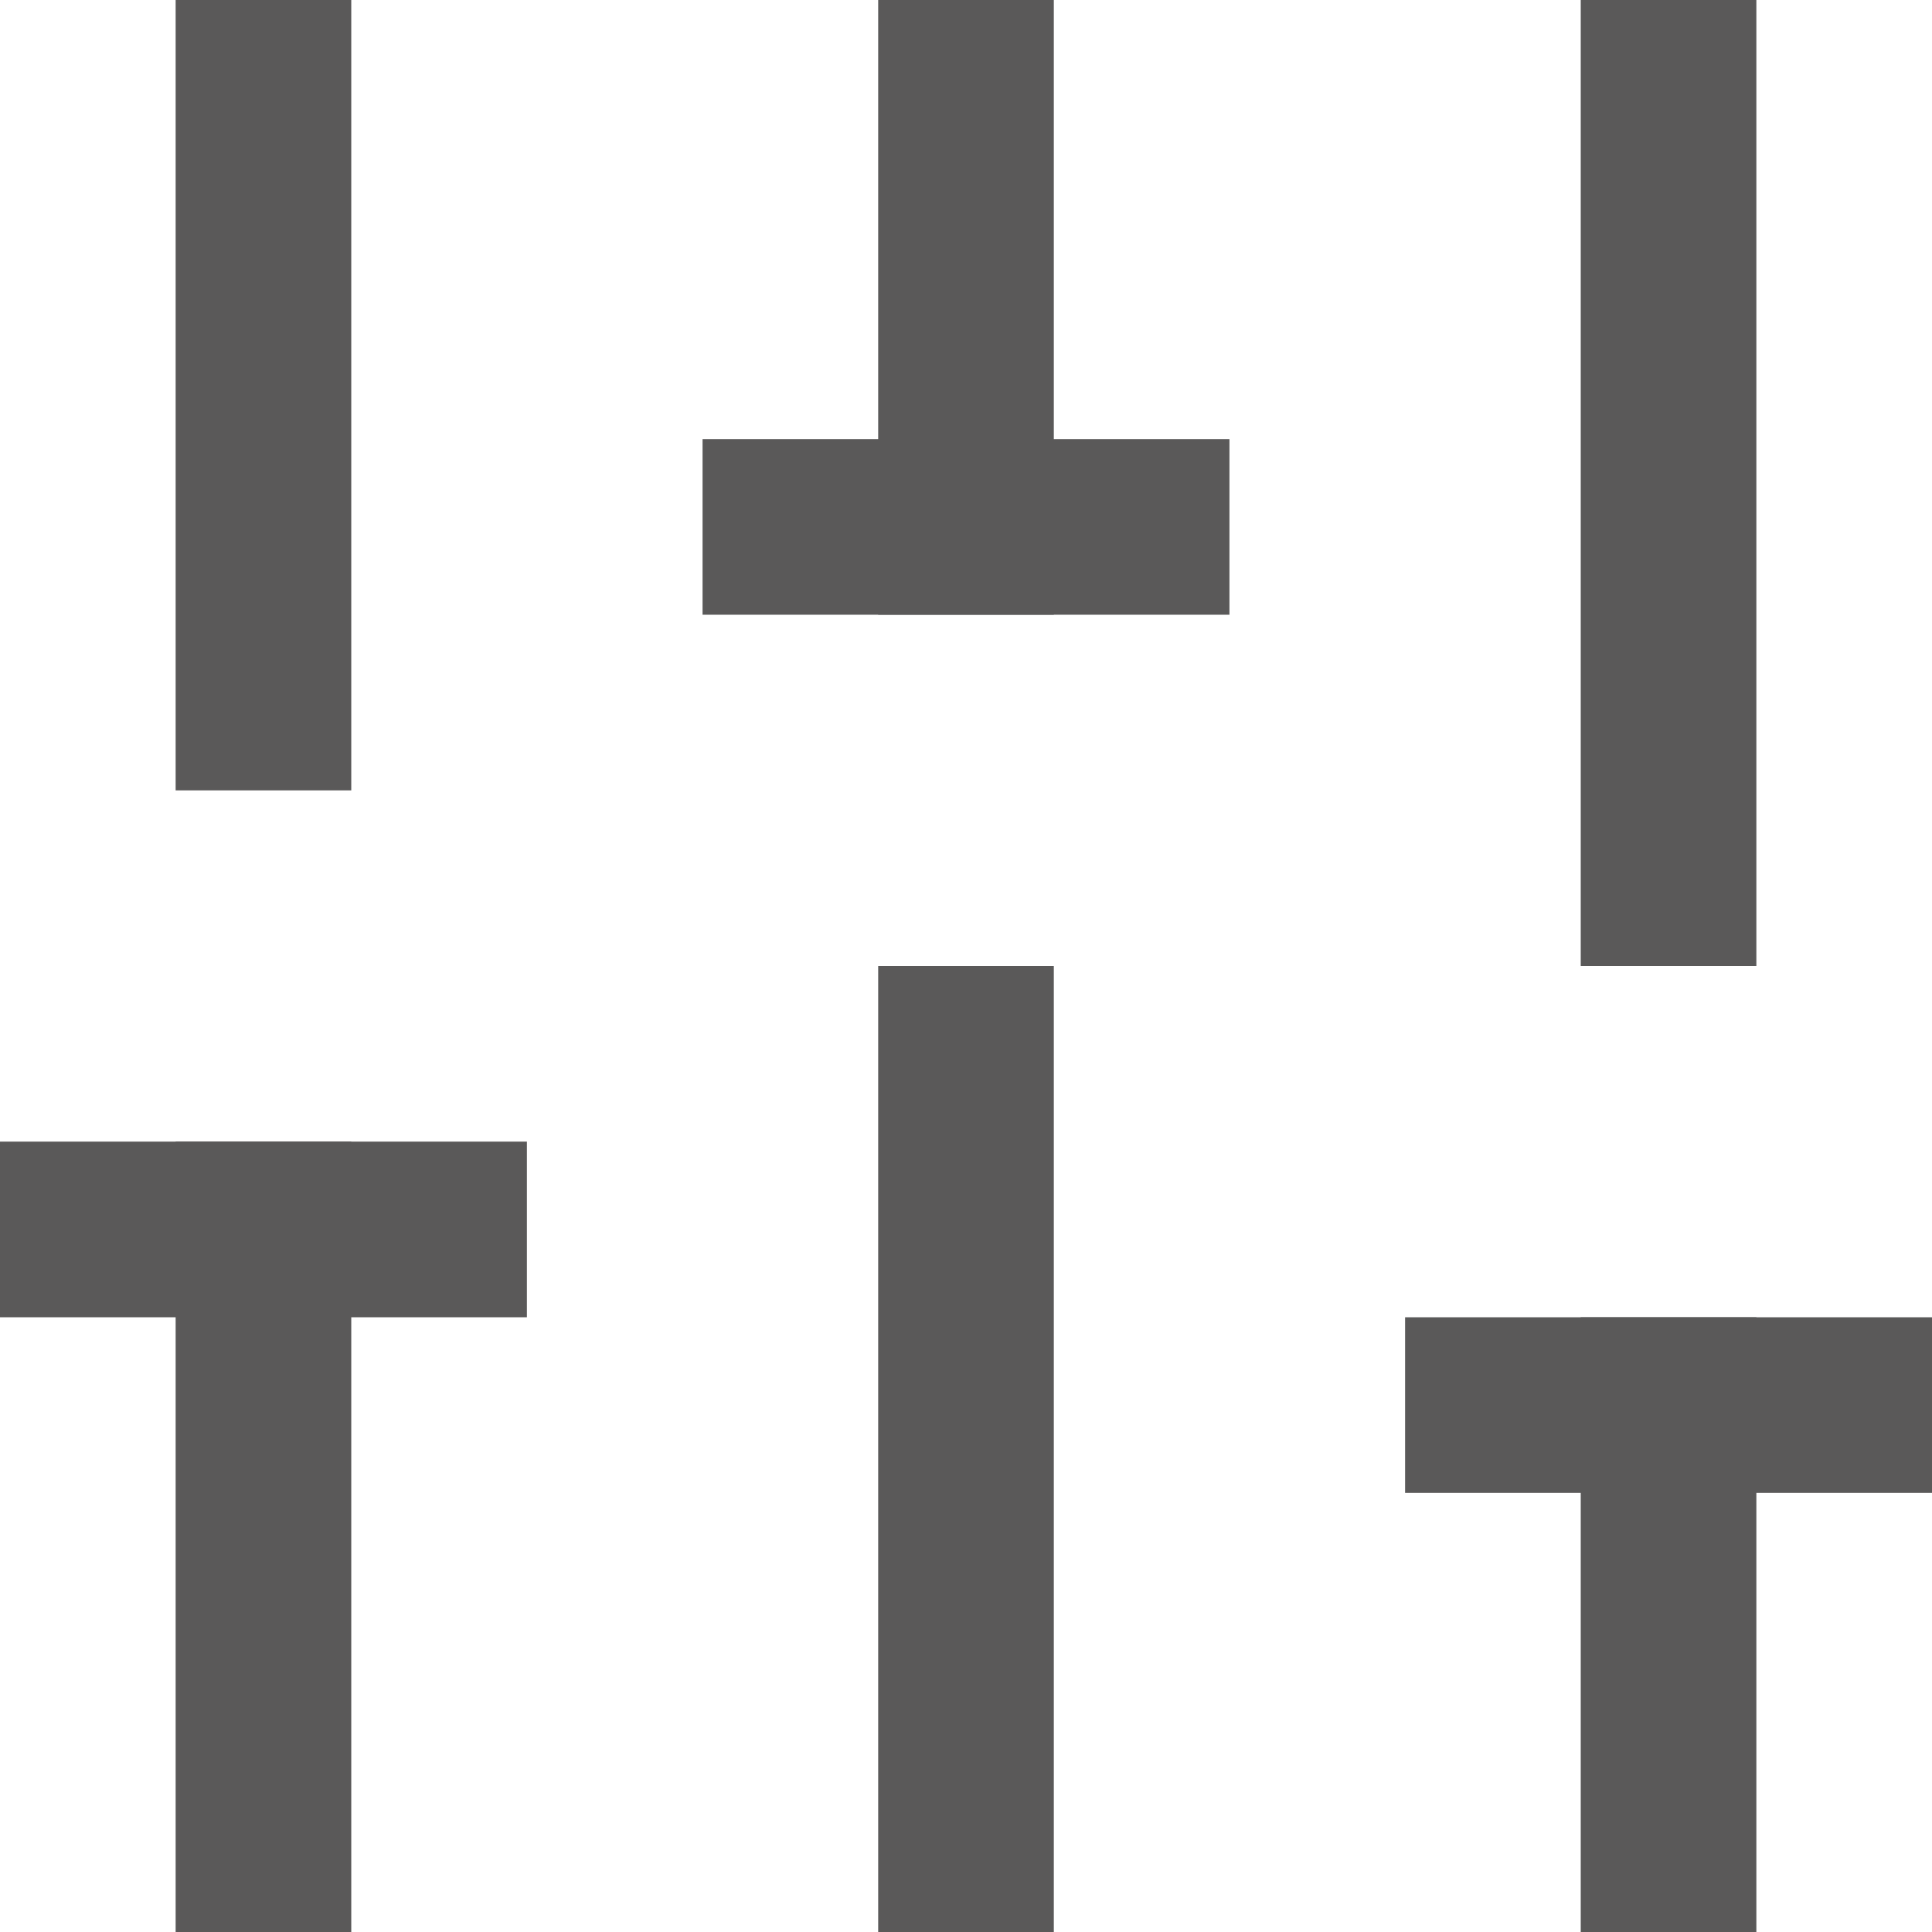 <?xml version="1.0" encoding="UTF-8"?>
<svg width="22px" height="22px" viewBox="0 0 22 22" version="1.1" xmlns="http://www.w3.org/2000/svg" xmlns:xlink="http://www.w3.org/1999/xlink">
    <!-- Generator: sketchtool 61 (101010) - https://sketch.com -->
    <title>3038E9A2-3B84-4334-A274-F53480FC5B4B</title>
    <desc>Created with sketchtool.</desc>
    <g id="Page-5" stroke="none" stroke-width="1" fill="none" fill-rule="evenodd" stroke-linecap="square" stroke-linejoin="round">
        <g id="Homepage---Mobile" transform="translate(-283, -107)" stroke="#5A5959" stroke-width="2">
            <g id="icon/filter" transform="translate(284, 108)">
                <line x1="2" y1="20" x2="2" y2="13" id="Shape"></line>
                <line x1="2" y1="7" x2="2" y2="0" id="Shape"></line>
                <line x1="10" y1="20" x2="10" y2="11" id="Shape"></line>
                <line x1="10" y1="5" x2="10" y2="0" id="Shape"></line>
                <line x1="18" y1="20" x2="18" y2="15" id="Shape"></line>
                <line x1="18" y1="9" x2="18" y2="0" id="Shape"></line>
                <line x1="0" y1="13" x2="4" y2="13" id="Shape"></line>
                <line x1="8" y1="5" x2="12" y2="5" id="Shape"></line>
                <line x1="16" y1="15" x2="20" y2="15" id="Shape"></line>
            </g>
        </g>
    </g>
</svg>